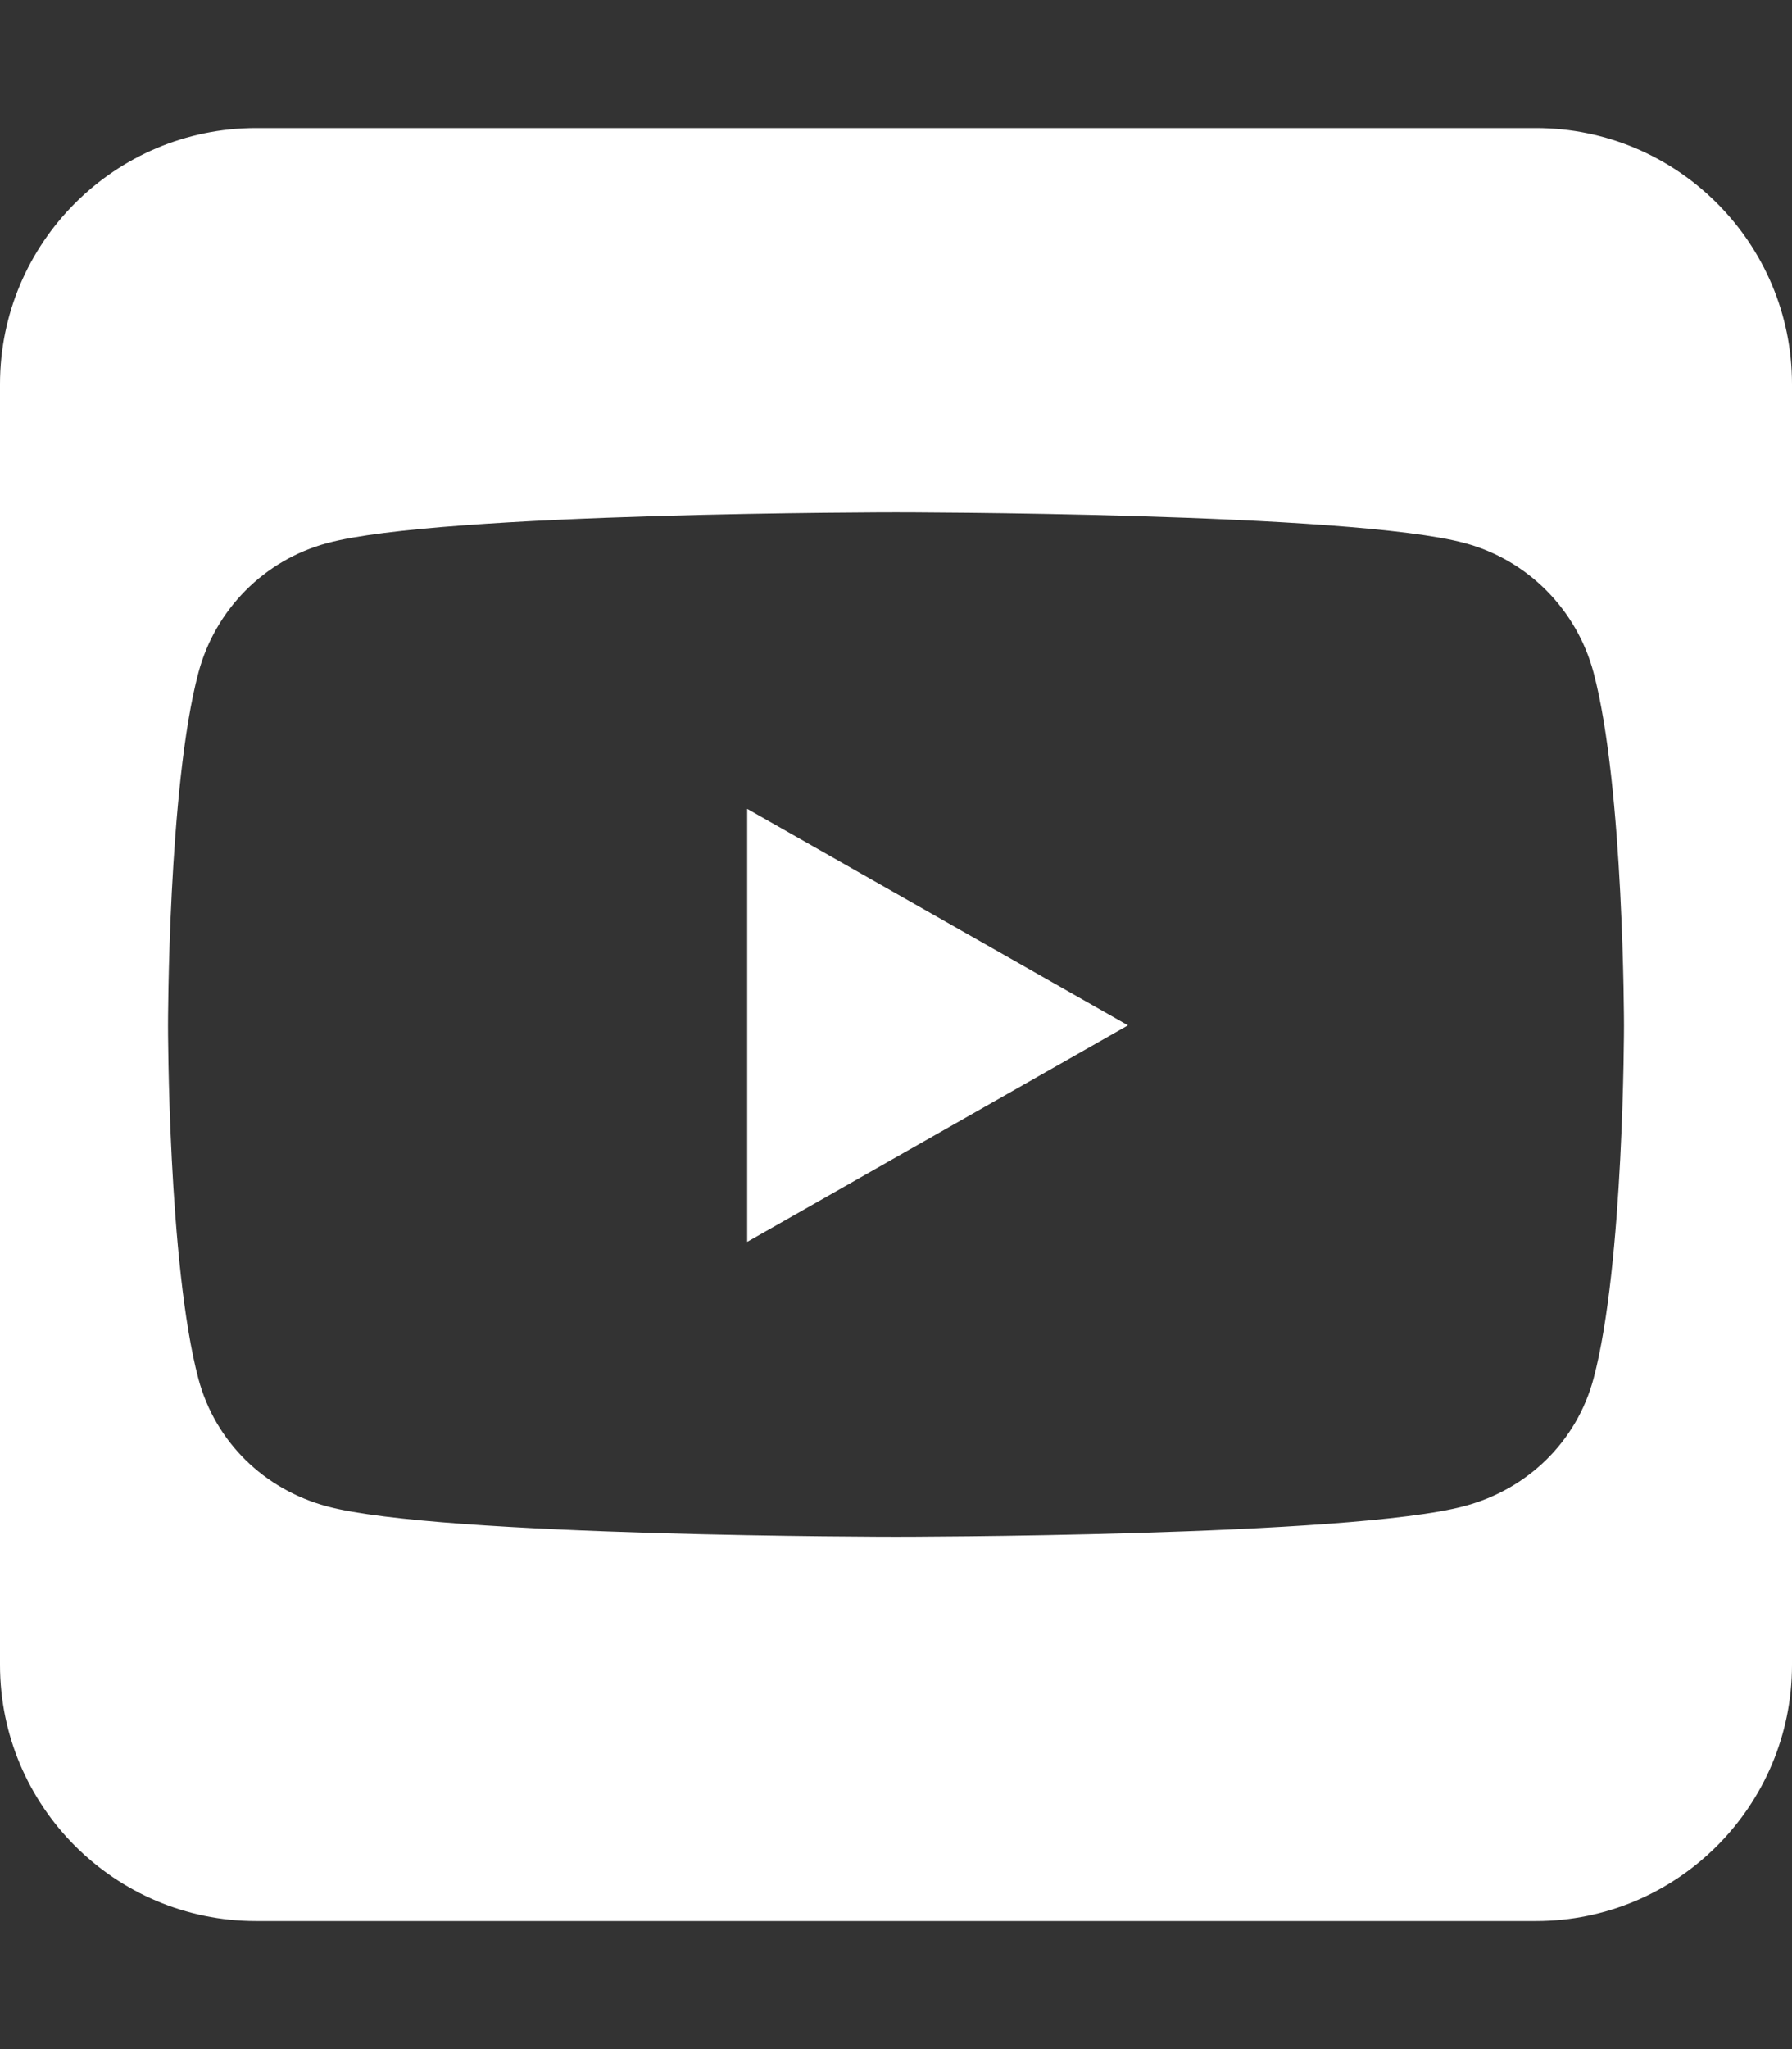<?xml version="1.0" encoding="utf-8"?>
<!-- Generator: Adobe Illustrator 25.2.0, SVG Export Plug-In . SVG Version: 6.00 Build 0)  -->
<svg version="1.1" id="Layer_1" xmlns="http://www.w3.org/2000/svg" xmlns:xlink="http://www.w3.org/1999/xlink" x="0px" y="0px"
	 viewBox="0 0 448 512" style="enable-background:new 0 0 448 512;" xml:space="preserve">
<rect x="0" y="0" width="448" height="512" fill="#333333" stroke="none"/>
<style type="text/css">
	.st0{fill:#FFFFFF;}
</style>
<path class="st0" d="M282,256.2l-95.2-54.1v108.2L282,256.2z M384,32H64C28.7,32,0,60.7,0,96v320c0,35.3,28.7,64,64,64h320
	c35.3,0,64-28.7,64-64V96C448,60.7,419.3,32,384,32z M398.4,168.1c7.6,28.6,7.6,88.2,7.6,88.2s0,59.6-7.6,88.1
	c-4.2,15.8-16.5,27.7-32.2,31.9C337.9,384,224,384,224,384s-113.9,0-142.2-7.6c-15.7-4.2-28-16.1-32.2-31.9
	C42,315.9,42,256.3,42,256.3s0-59.7,7.6-88.2c4.2-15.8,16.5-28.2,32.2-32.4C110.1,128,224,128,224,128s113.9,0,142.2,7.7
	C381.9,139.9,394.2,152.3,398.4,168.1L398.4,168.1z"/>
</svg>
